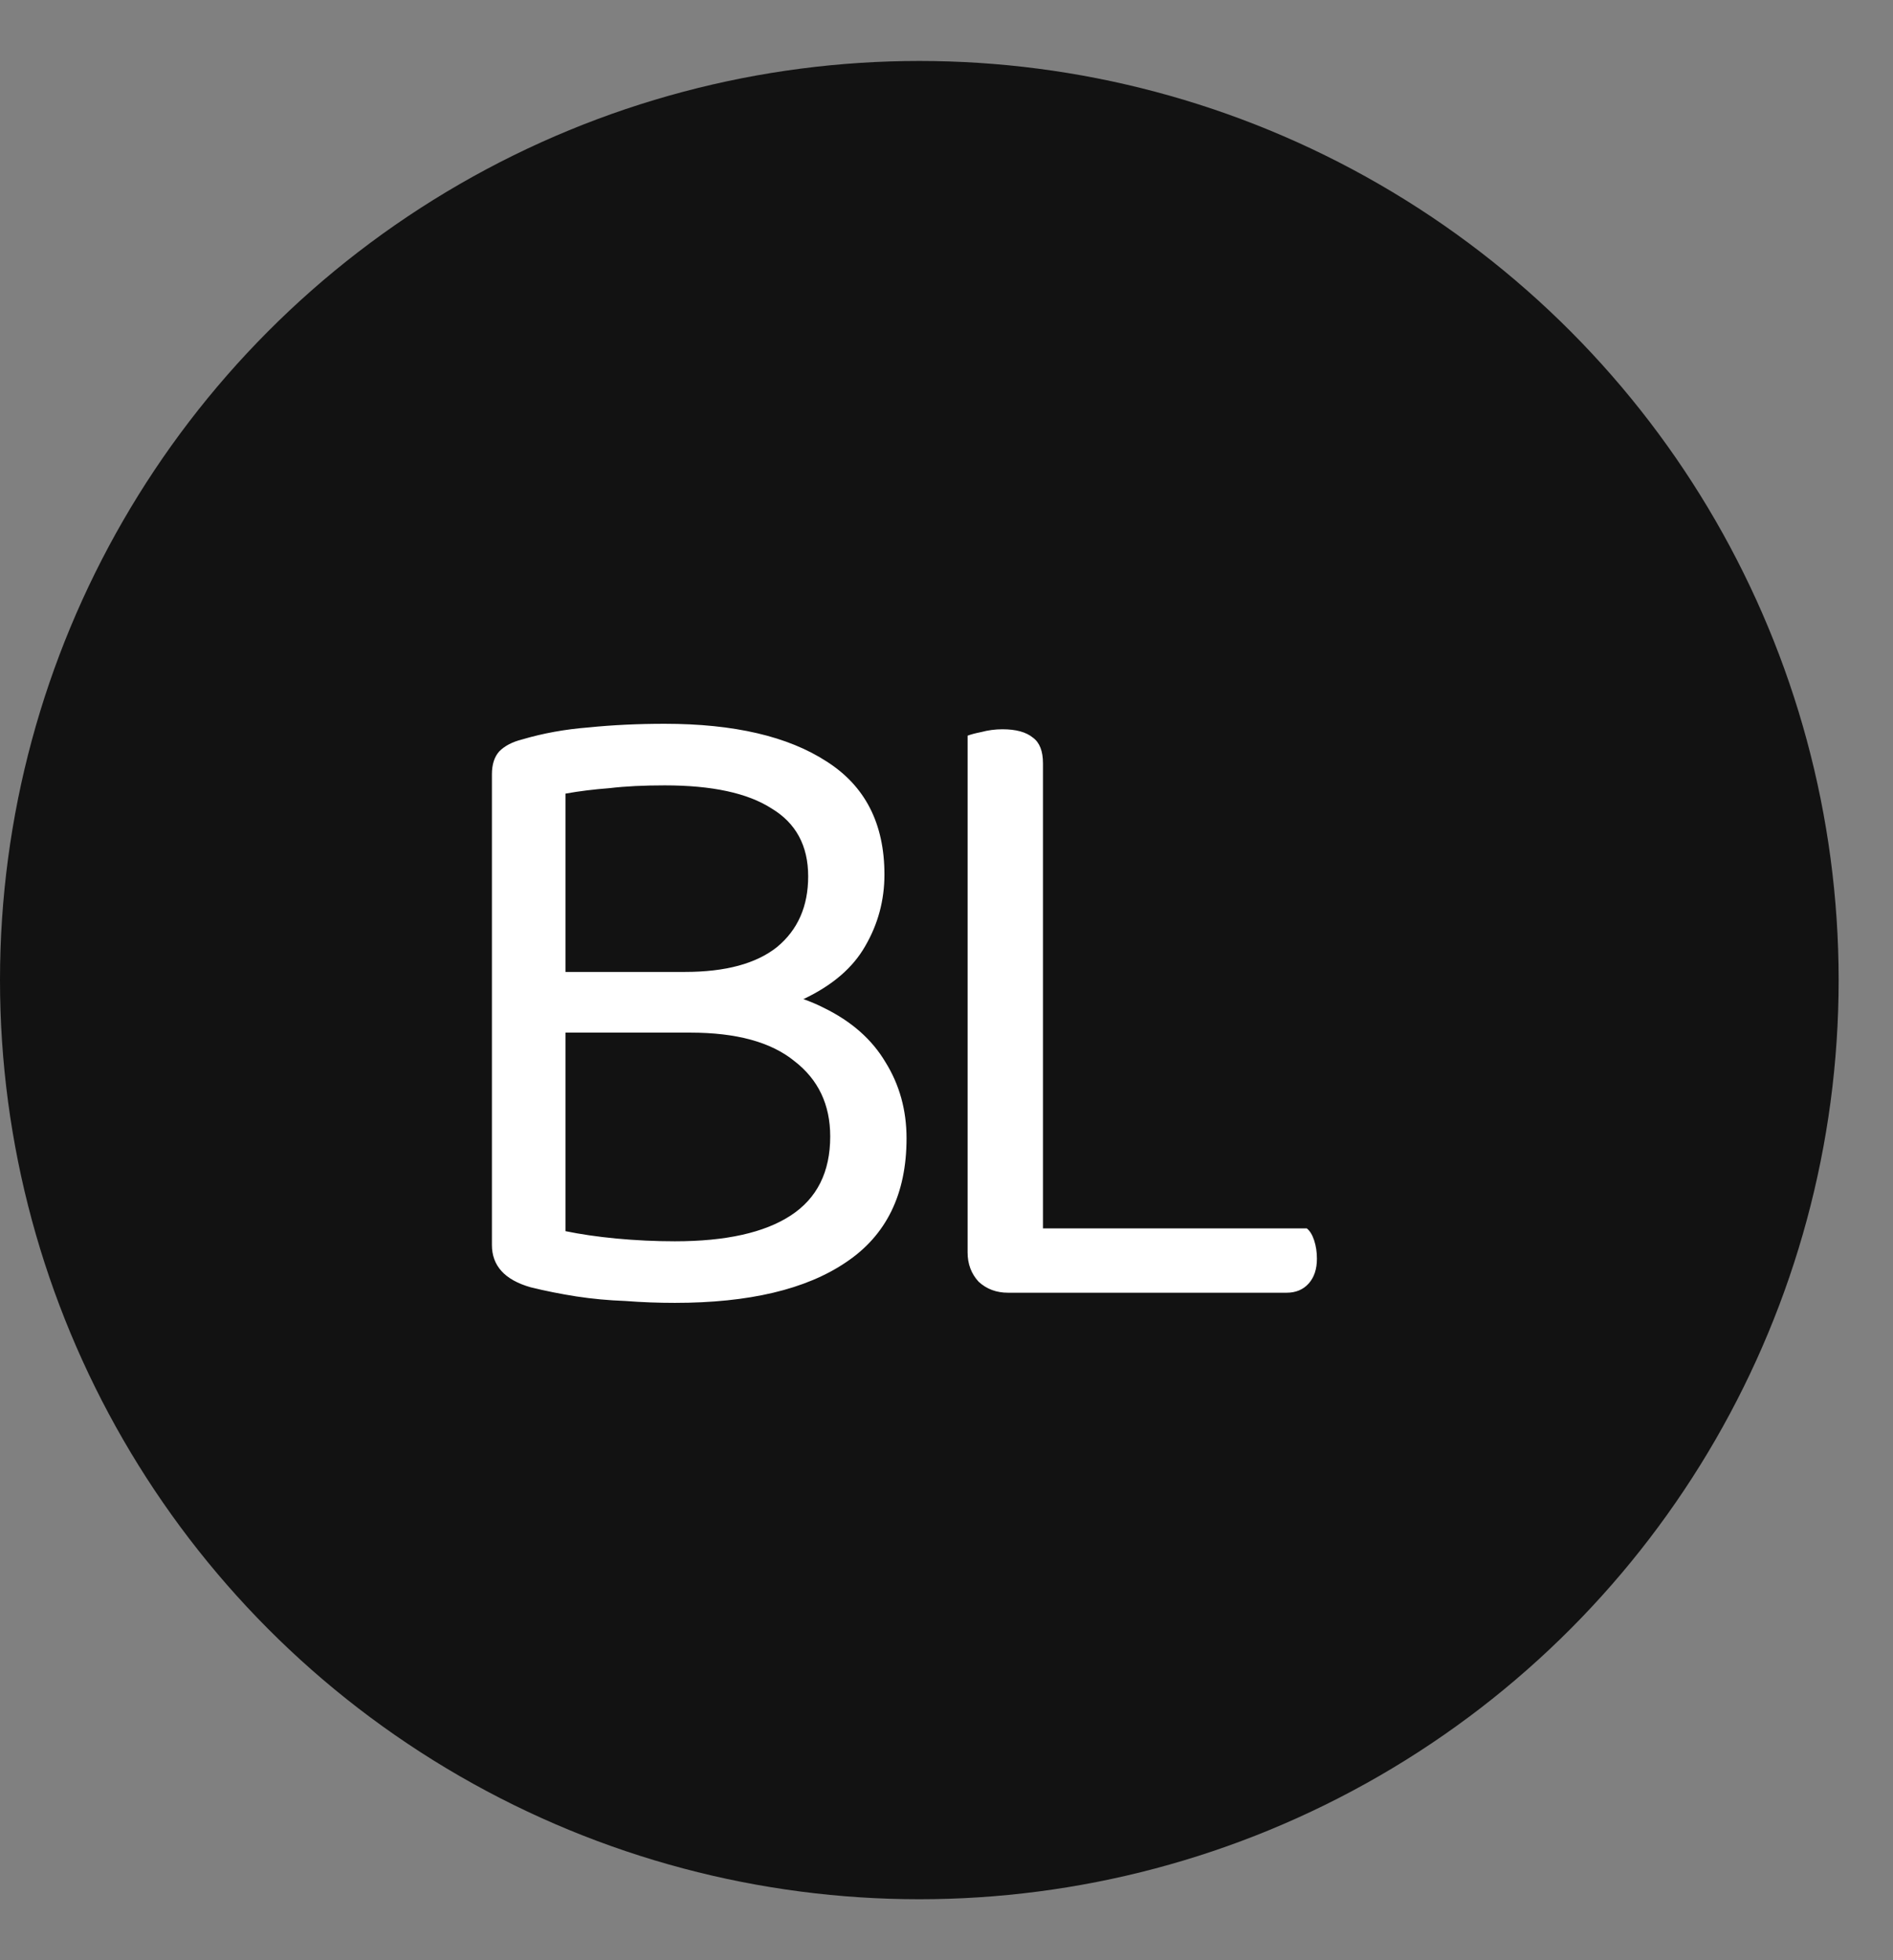 <svg xmlns="http://www.w3.org/2000/svg" fill="none" viewBox="0 0 28 29" height="29" width="28">
<rect x="0" y="0" width="28" height="29" fill="#808080" stroke="none"/>
<circle fill="#121212" r="13.598" cy="14.5" cx="13.598"></circle>
<path fill="white" d="M11.777 14.379V15.277H8.037V14.379H11.777ZM10.213 15.277L10.648 14.597C11.265 14.597 11.777 14.701 12.185 14.91C12.593 15.109 12.897 15.377 13.096 15.712C13.305 16.047 13.409 16.424 13.409 16.841C13.409 17.666 13.11 18.277 12.511 18.676C11.922 19.075 11.079 19.275 9.982 19.275C9.737 19.275 9.493 19.266 9.248 19.247C9.003 19.238 8.763 19.216 8.527 19.18C8.291 19.143 8.065 19.098 7.847 19.044C7.466 18.935 7.276 18.726 7.276 18.418V11.456C7.276 11.311 7.312 11.197 7.385 11.116C7.466 11.034 7.58 10.975 7.725 10.939C8.033 10.848 8.359 10.789 8.704 10.762C9.057 10.726 9.434 10.708 9.832 10.708C10.857 10.708 11.655 10.894 12.226 11.265C12.797 11.628 13.082 12.185 13.082 12.938C13.082 13.319 12.987 13.672 12.797 13.998C12.616 14.316 12.316 14.574 11.899 14.774C11.492 14.964 10.943 15.059 10.254 15.059L10.132 14.379C10.73 14.379 11.183 14.257 11.492 14.012C11.8 13.758 11.954 13.409 11.954 12.965C11.954 12.512 11.773 12.176 11.41 11.959C11.056 11.732 10.53 11.619 9.832 11.619C9.524 11.619 9.252 11.632 9.017 11.66C8.781 11.678 8.563 11.705 8.364 11.741V18.214C8.581 18.259 8.831 18.296 9.112 18.323C9.402 18.35 9.692 18.364 9.982 18.364C10.735 18.364 11.306 18.237 11.695 17.983C12.085 17.729 12.28 17.339 12.28 16.813C12.28 16.342 12.103 15.97 11.75 15.698C11.405 15.417 10.893 15.277 10.213 15.277ZM14.312 14.298H15.427V19.016L14.91 19.125C14.738 19.125 14.593 19.071 14.475 18.962C14.366 18.844 14.312 18.699 14.312 18.527V14.298ZM14.91 19.125V18.173H19.329C19.375 18.209 19.411 18.268 19.438 18.35C19.465 18.432 19.479 18.522 19.479 18.622C19.479 18.776 19.438 18.898 19.357 18.989C19.275 19.08 19.166 19.125 19.03 19.125H14.91ZM15.427 15.114H14.312V10.884C14.357 10.866 14.425 10.848 14.515 10.83C14.615 10.803 14.72 10.789 14.828 10.789C15.028 10.789 15.177 10.83 15.277 10.912C15.377 10.984 15.427 11.111 15.427 11.293V15.114Z"></path>
</svg>
